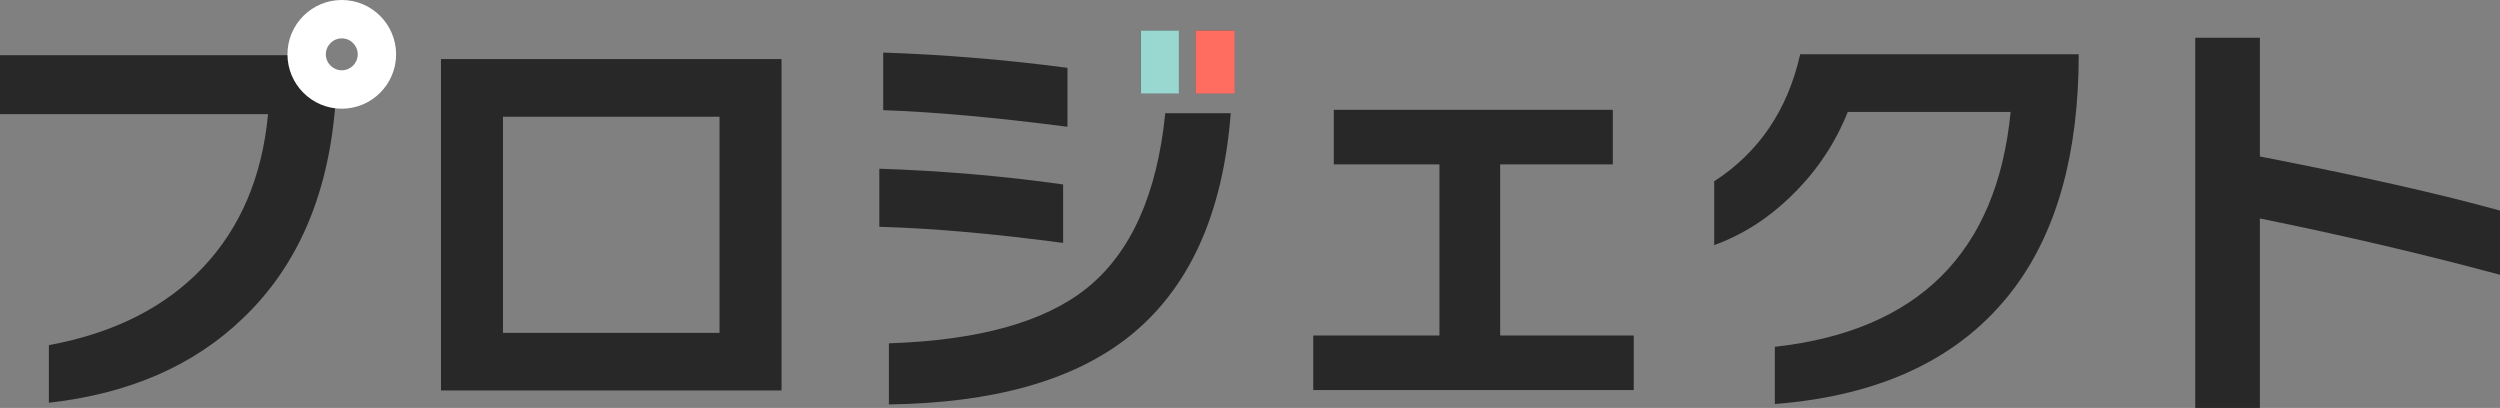 <?xml version="1.0" encoding="UTF-8"?>
<svg id="_レイヤー_2" data-name="レイヤー 2" xmlns="http://www.w3.org/2000/svg" viewBox="0 0 426.15 69.54">
  <rect x="0" y="0" width="426.15" height="69.54" fill="#808080" stroke="none"/>
  <defs>
    <style>
      .cls-1 {
        fill: #fff;
      }

      .cls-2 {
        fill: #282828;
      }

      .cls-3 {
        fill: #ff6d60;
      }

      .cls-4 {
        fill: #98d8d0;
      }
    </style>
  </defs>
  <g id="_レイヤー_1-2" data-name="レイヤー 1">
    <g>
      <g>
        <path class="cls-2" d="m66.16,9.33c0,2.13-.77,3.97-2.31,5.51-1.54,1.54-3.38,2.31-5.51,2.31-.4,0-.77-.02-1.12-.07-1.09,15.73-6.33,28.08-15.7,37.06-8.39,8.14-19.45,12.97-33.19,14.51v-9.82c11.06-2.03,19.81-6.44,26.23-13.21,6.42-6.77,10.13-15.49,11.13-26.16H0v-10.05h50.53v-.07c0-2.13.76-3.97,2.27-5.51,1.51-1.54,3.36-2.31,5.54-2.31s3.97.77,5.51,2.31c1.54,1.54,2.31,3.37,2.31,5.51Zm-4.39,0c0-.94-.33-1.76-1-2.46-.67-.69-1.48-1.04-2.42-1.04s-1.76.35-2.46,1.04-1.04,1.51-1.04,2.46.35,1.75,1.04,2.42c.69.67,1.51,1,2.46,1s1.75-.33,2.42-1c.67-.67,1-1.48,1-2.42Z"/>
        <path class="cls-2" d="m133.22,66.56h-58.05V10.07h58.05v56.49Zm-10.57-9.82V19.9h-36.91v36.84h36.91Z"/>
        <path class="cls-2" d="m181.22,41.41c-11.91-1.59-22.35-2.5-31.33-2.75v-9.9c10.67.35,21.11,1.24,31.33,2.68v9.97Zm.74-19.8c-12.25-1.59-22.72-2.53-31.41-2.83v-9.82c10.42.35,20.89,1.22,31.41,2.6v10.05Zm27.83-2.31c-1.34,17.37-7.2,30.12-17.56,38.25-9.38,7.34-22.95,11.14-40.71,11.39v-10.42c15.28-.5,26.52-3.62,33.71-9.38,7.54-6.05,12.01-16,13.4-29.84h11.16Zm-8.93-3.42h-6.4V5.24h6.4v10.64Zm9.45,0h-6.47V5.24h6.47v10.64Z"/>
        <path class="cls-2" d="m278.49,66.49h-54.63v-9.3h21.51v-29.17h-18.01v-9.3h47.56v9.3h-19.2v29.17h22.77v9.3Z"/>
        <path class="cls-2" d="m343.32,49.15c-8.78,11.71-22.38,18.28-40.78,19.72v-9.75c24.46-2.73,37.86-16.08,40.19-40.04h-27.76c-2.08,5.21-5.11,9.8-9.08,13.77-4.07,4.12-8.63,7.1-13.69,8.93v-10.87c7.64-4.96,12.53-12.18,14.66-21.66h47.48c0,16.77-3.67,30.07-11.01,39.89Z"/>
        <path class="cls-2" d="m426.15,46.84c-12.85-3.47-26.5-6.67-40.93-9.6v32.3h-11.02V6.43h11.02v20.24c17.31,3.37,30.96,6.45,40.93,9.23v10.94Z"/>
      </g>
      <path class="cls-1" d="m58.26,18.53c-5.11,0-9.26-4.16-9.26-9.27S53.15,0,58.26,0s9.26,4.16,9.26,9.26-4.16,9.27-9.26,9.27Zm0-11.99c-1.5,0-2.72,1.22-2.72,2.72s1.22,2.72,2.72,2.72,2.72-1.22,2.72-2.72-1.22-2.72-2.72-2.72Z"/>
      <rect class="cls-4" x="194.47" y="5.21" width="6.48" height="10.73"/>
      <rect class="cls-3" x="203.81" y="5.21" width="6.63" height="10.73"/>
    </g>
  </g>
</svg>